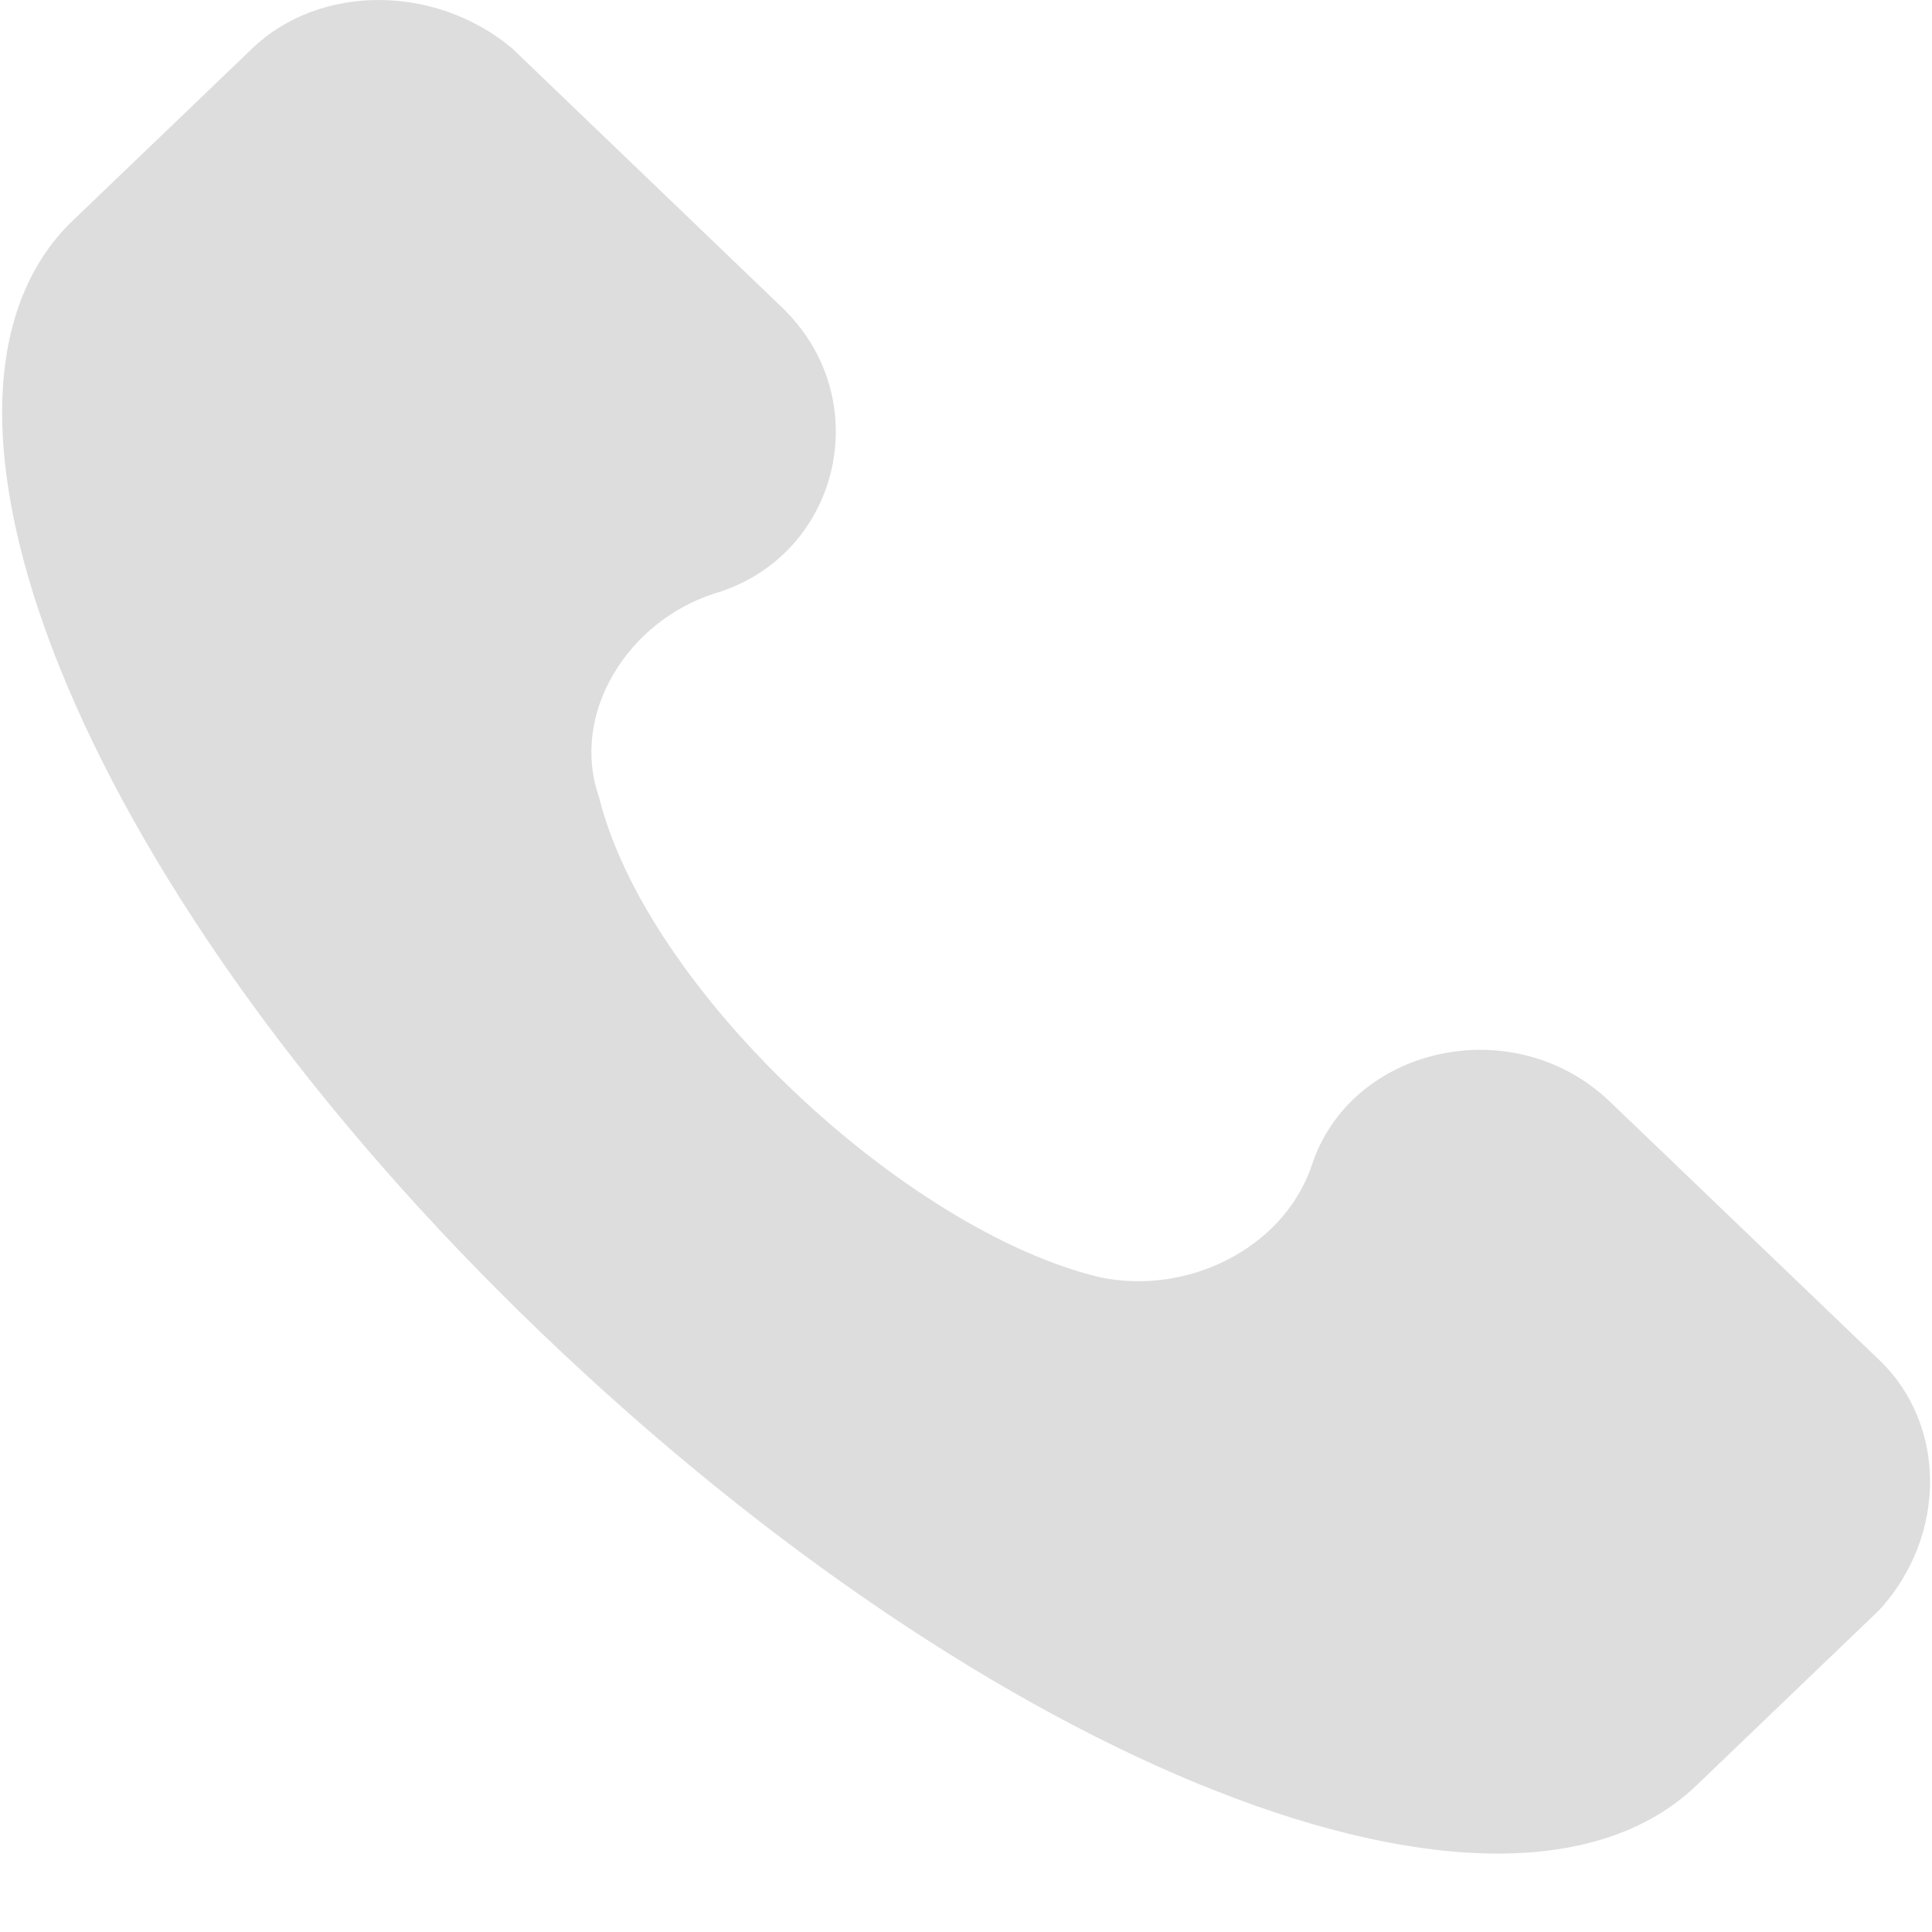 <?xml version="1.0" encoding="UTF-8"?> <svg xmlns="http://www.w3.org/2000/svg" width="14" height="14" viewBox="0 0 14 14" fill="none"> <path d="M13.62 9.857L11.666 7.983C10.968 7.314 9.782 7.581 9.503 8.452C9.294 9.054 8.596 9.389 7.968 9.255C6.572 8.92 4.688 7.18 4.34 5.774C4.13 5.171 4.549 4.502 5.177 4.301C6.084 4.033 6.363 2.895 5.665 2.226L3.712 0.351C3.153 -0.117 2.316 -0.117 1.828 0.351L0.502 1.623C-0.824 2.962 0.641 6.51 3.921 9.657C7.2 12.803 10.899 14.276 12.294 12.937L13.62 11.665C14.108 11.129 14.108 10.326 13.62 9.857Z" fill="#DDDDDD"></path> </svg> 